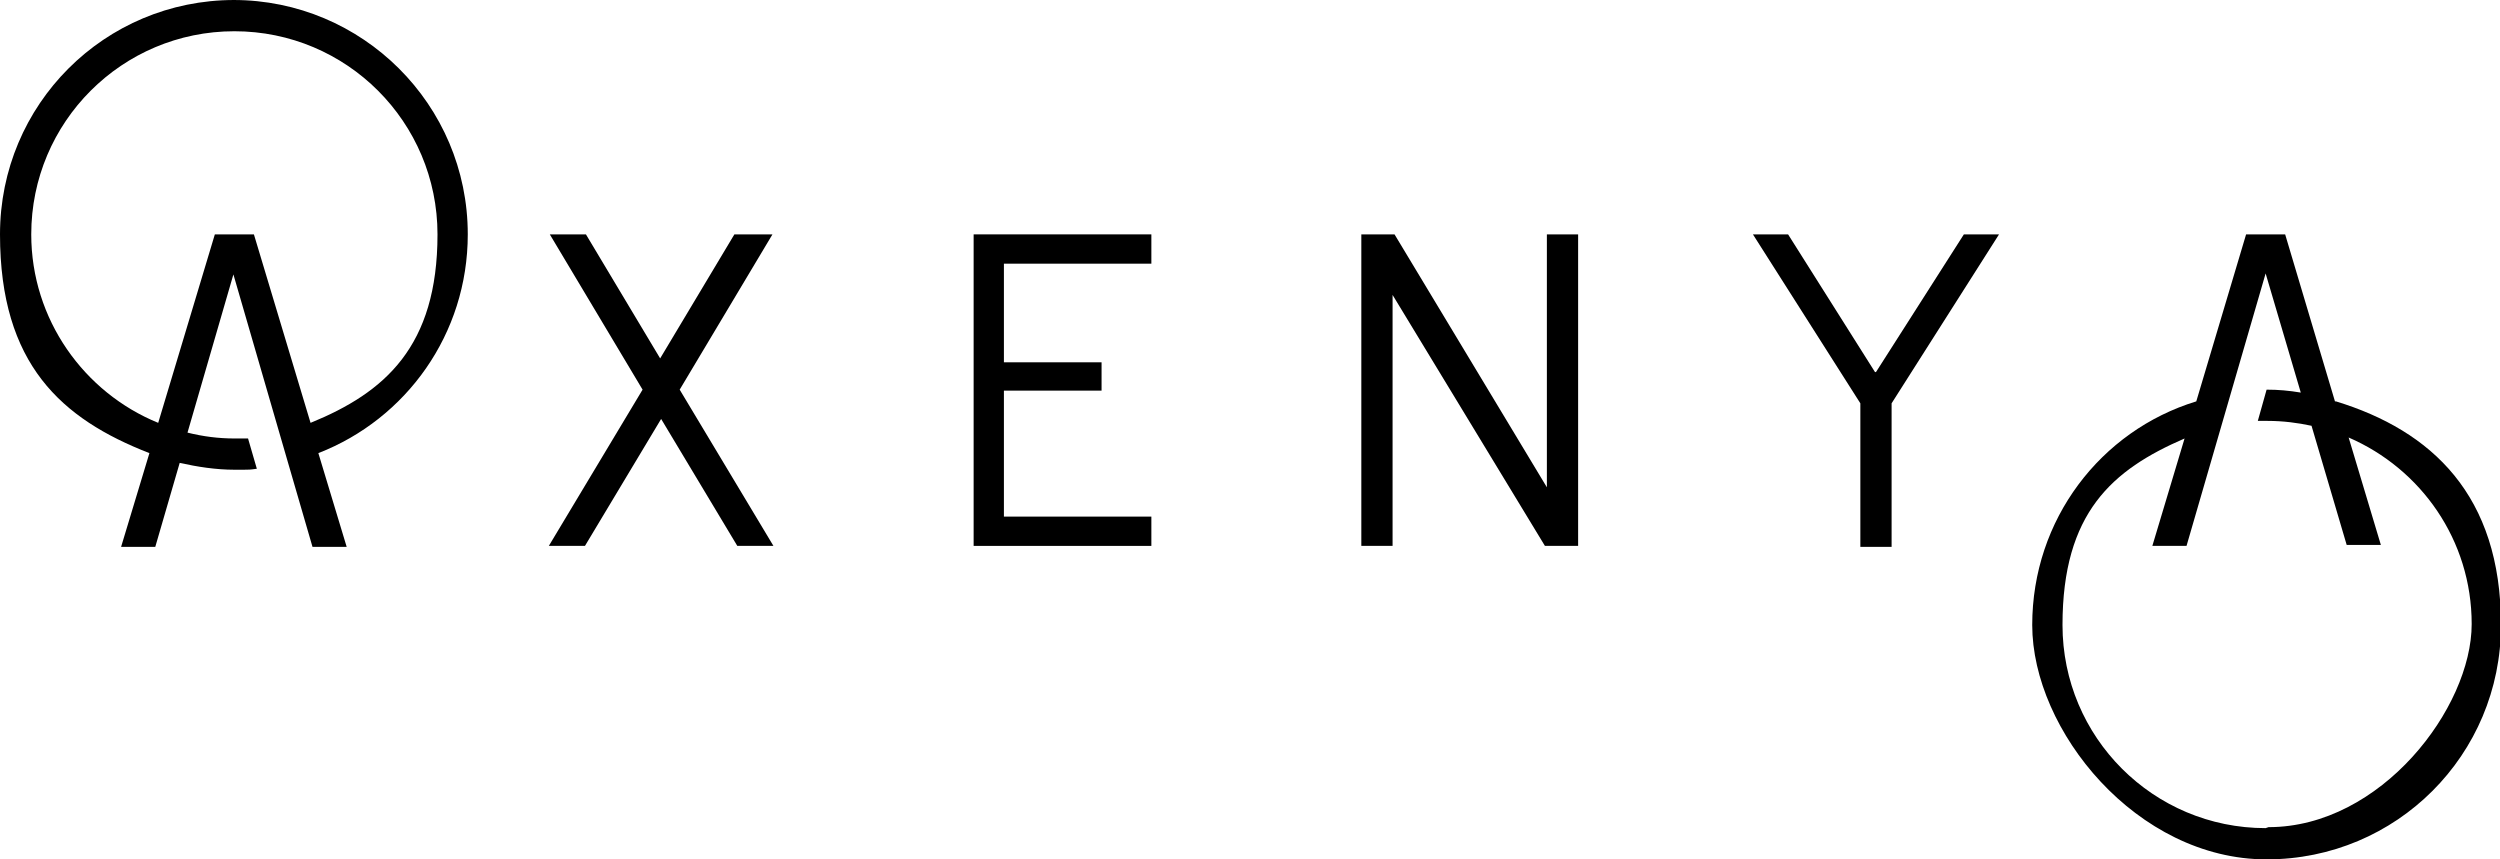 <?xml version="1.0" encoding="UTF-8"?>
<svg id="Layer_1" xmlns="http://www.w3.org/2000/svg" version="1.1" viewBox="0 0 256 88">
  <!-- Generator: Adobe Illustrator 29.5.1, SVG Export Plug-In . SVG Version: 2.1.0 Build 141)  -->
  <path d="M24,0C10.7,0,0,10.7,0,24s6.3,18.9,15.3,22.4l-2.9,9.6h3.5l2.5-8.6c1.8.4,3.7.7,5.6.7s1.5,0,2.3-.1l-.9-3.1c-.5,0-.9,0-1.4,0-1.6,0-3.2-.2-4.8-.6l4.7-16.2,4.7,16.2.9,3.1,2.5,8.6h3.5l-2.9-9.6c9-3.5,15.3-12.2,15.3-22.4,0-13.3-10.8-24-24-24ZM31.8,43.3l-5.8-19.3h-4l-5.8,19.3c-7.6-3.1-13-10.6-13-19.3,0-11.5,9.3-20.8,20.8-20.8s20.8,9.3,20.8,20.8-5.4,16.2-13,19.3h0Z"/>
  <path d="M78.9,24h-3.7l-7.6,12.7-7.6-12.7h-3.7l9.5,15.9-9.6,16h3.7l7.8-13,7.8,13h3.7l-9.6-16,9.5-15.9Z"/>
  <path d="M99.7,55.9h18.2v-3h-15.1v-12.9h10v-2.9h-10v-10.1h15.1v-3h-18.2v31.9Z"/>
  <path d="M158.4,49.9l-15.6-25.9h-3.4v31.9h3.2v-25.7l15.6,25.7h3.4v-31.9h-3.2v25.9Z"/>
  <path d="M192,38.1l-8.9-14.1h-3.6l11,17.3v14.7h3.2v-14.7l11-17.3h-3.6l-9,14.1Z"/>
  <path d="M239.1,41.1l-5.1-17.1h-4l-5.1,17.1c-9.8,3-16.8,12.1-16.8,22.9s10.7,24,24,24,24-10.7,24-24-7.1-19.9-16.9-22.9h0ZM232,84.8c-11.5,0-20.8-9.3-20.8-20.8s5.1-15.9,12.5-19.1l-3.3,11h3.5l8.1-27.9,3.6,12.2c-1.2-.2-2.3-.3-3.5-.3h0l-.9,3.2c.3,0,.7,0,1,0,1.6,0,3.1.2,4.5.5l3.6,12.2h3.5l-3.3-11c7.4,3.2,12.6,10.5,12.6,19.1s-9.3,20.8-20.8,20.8Z"/>
</svg>